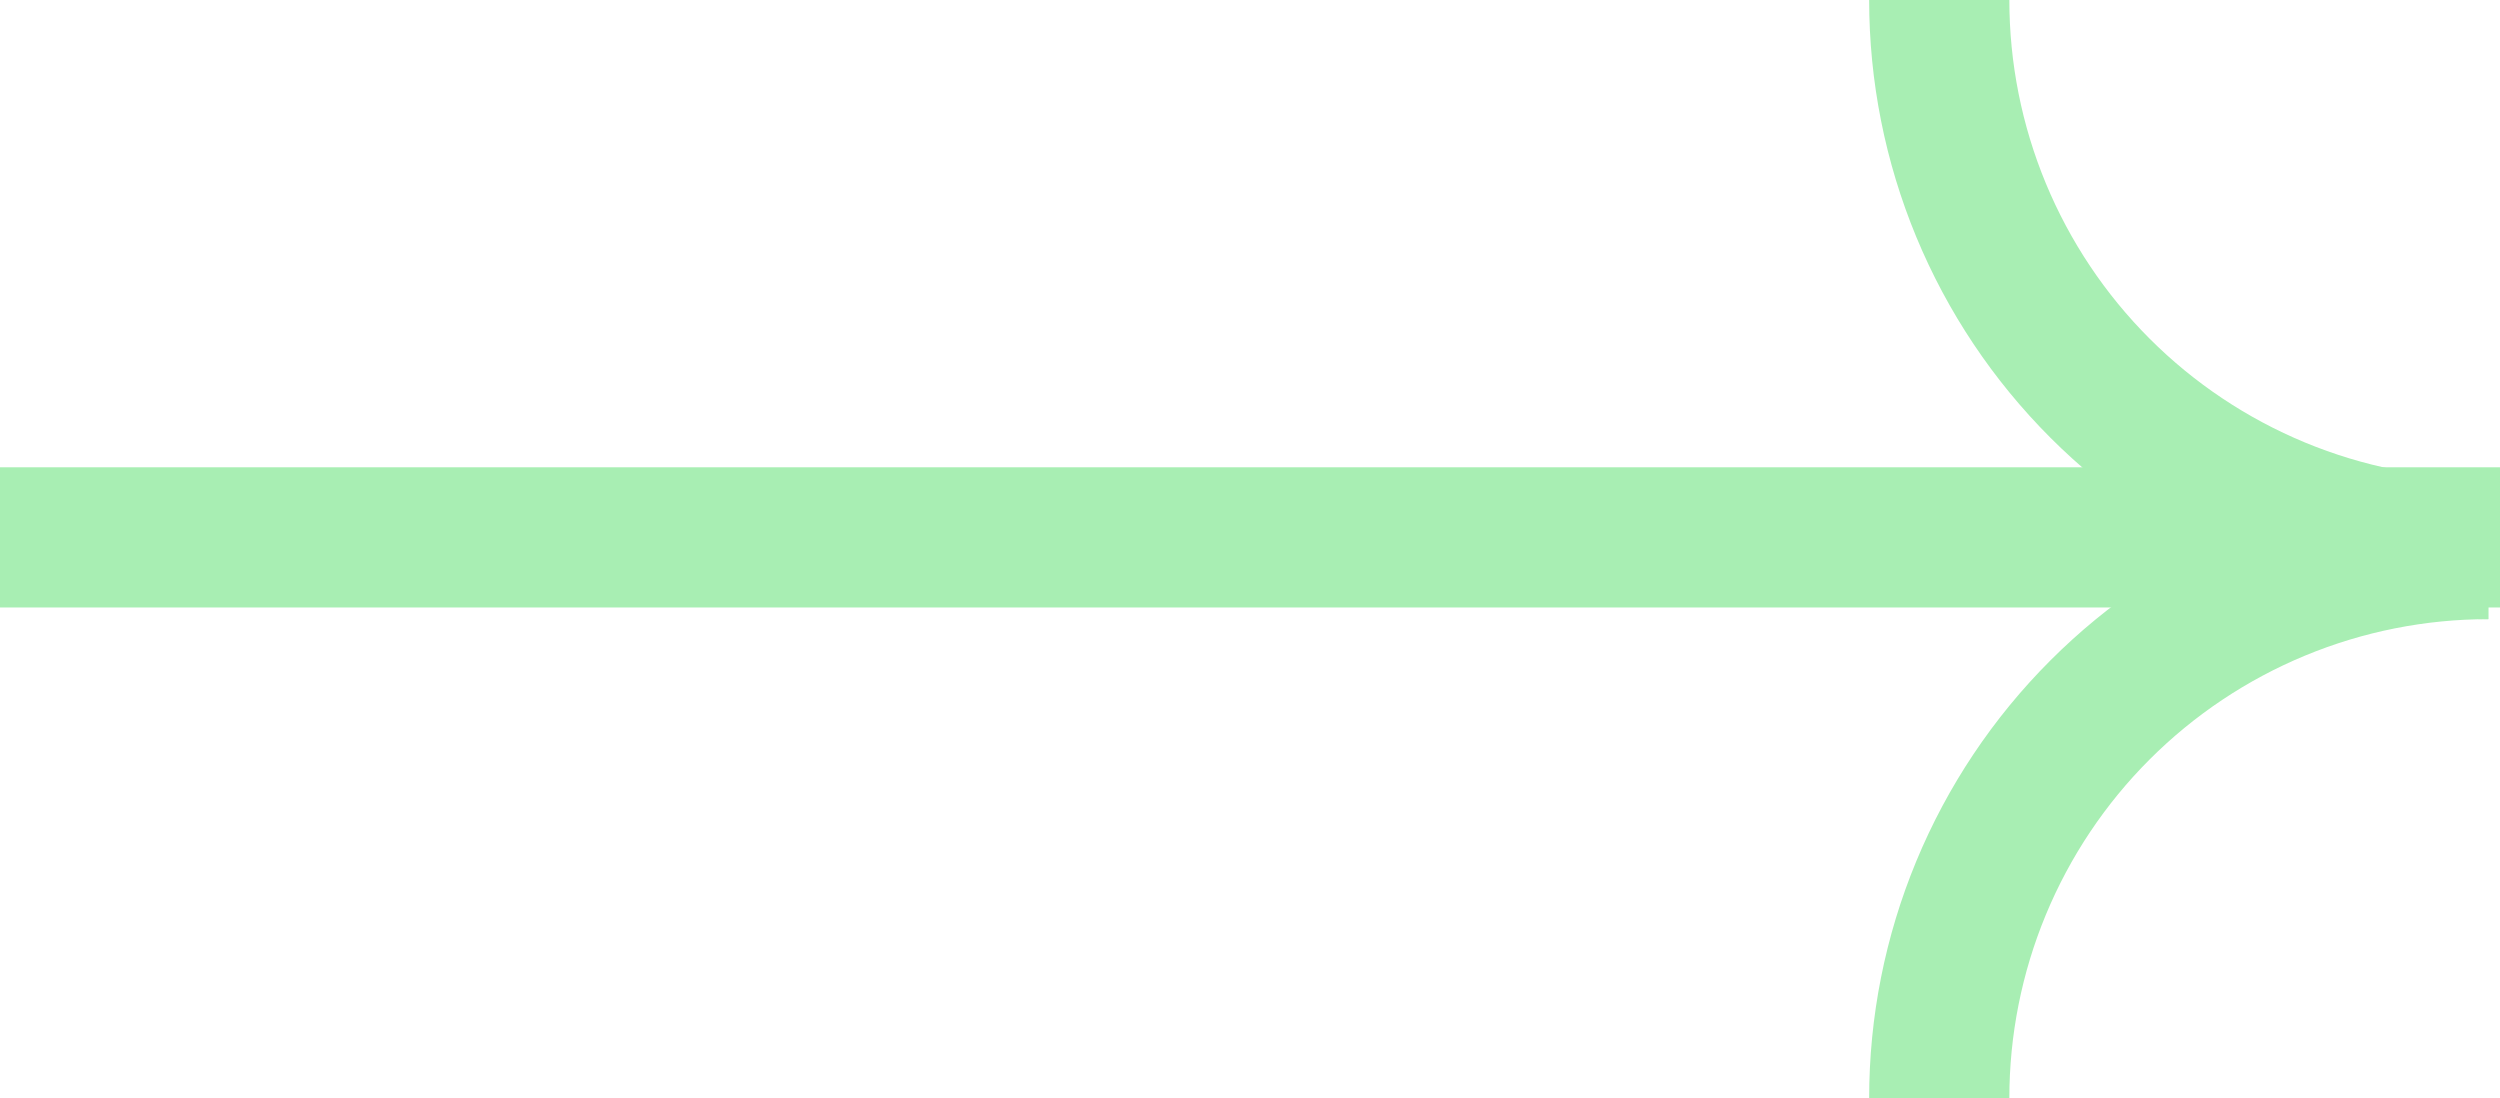<svg width="107" height="47" viewBox="0 0 107 47" fill="none" xmlns="http://www.w3.org/2000/svg">
<path d="M0 20H107V26H0V20Z" fill="#A8EEB3"/>
<path d="M106.5 23.5C103.414 23.5 100.358 22.892 97.507 21.711C94.656 20.53 92.065 18.799 89.883 16.617C87.701 14.435 85.97 11.844 84.789 8.993C83.608 6.142 83 3.086 83 0" stroke="#A8EEB3" stroke-width="6"/>
<path d="M106.5 23.5C103.414 23.5 100.358 24.108 97.507 25.289C94.656 26.47 92.065 28.201 89.883 30.383C87.701 32.565 85.97 35.156 84.789 38.007C83.608 40.858 83 43.914 83 47" stroke="#A8EEB3" stroke-width="6"/>
</svg>
